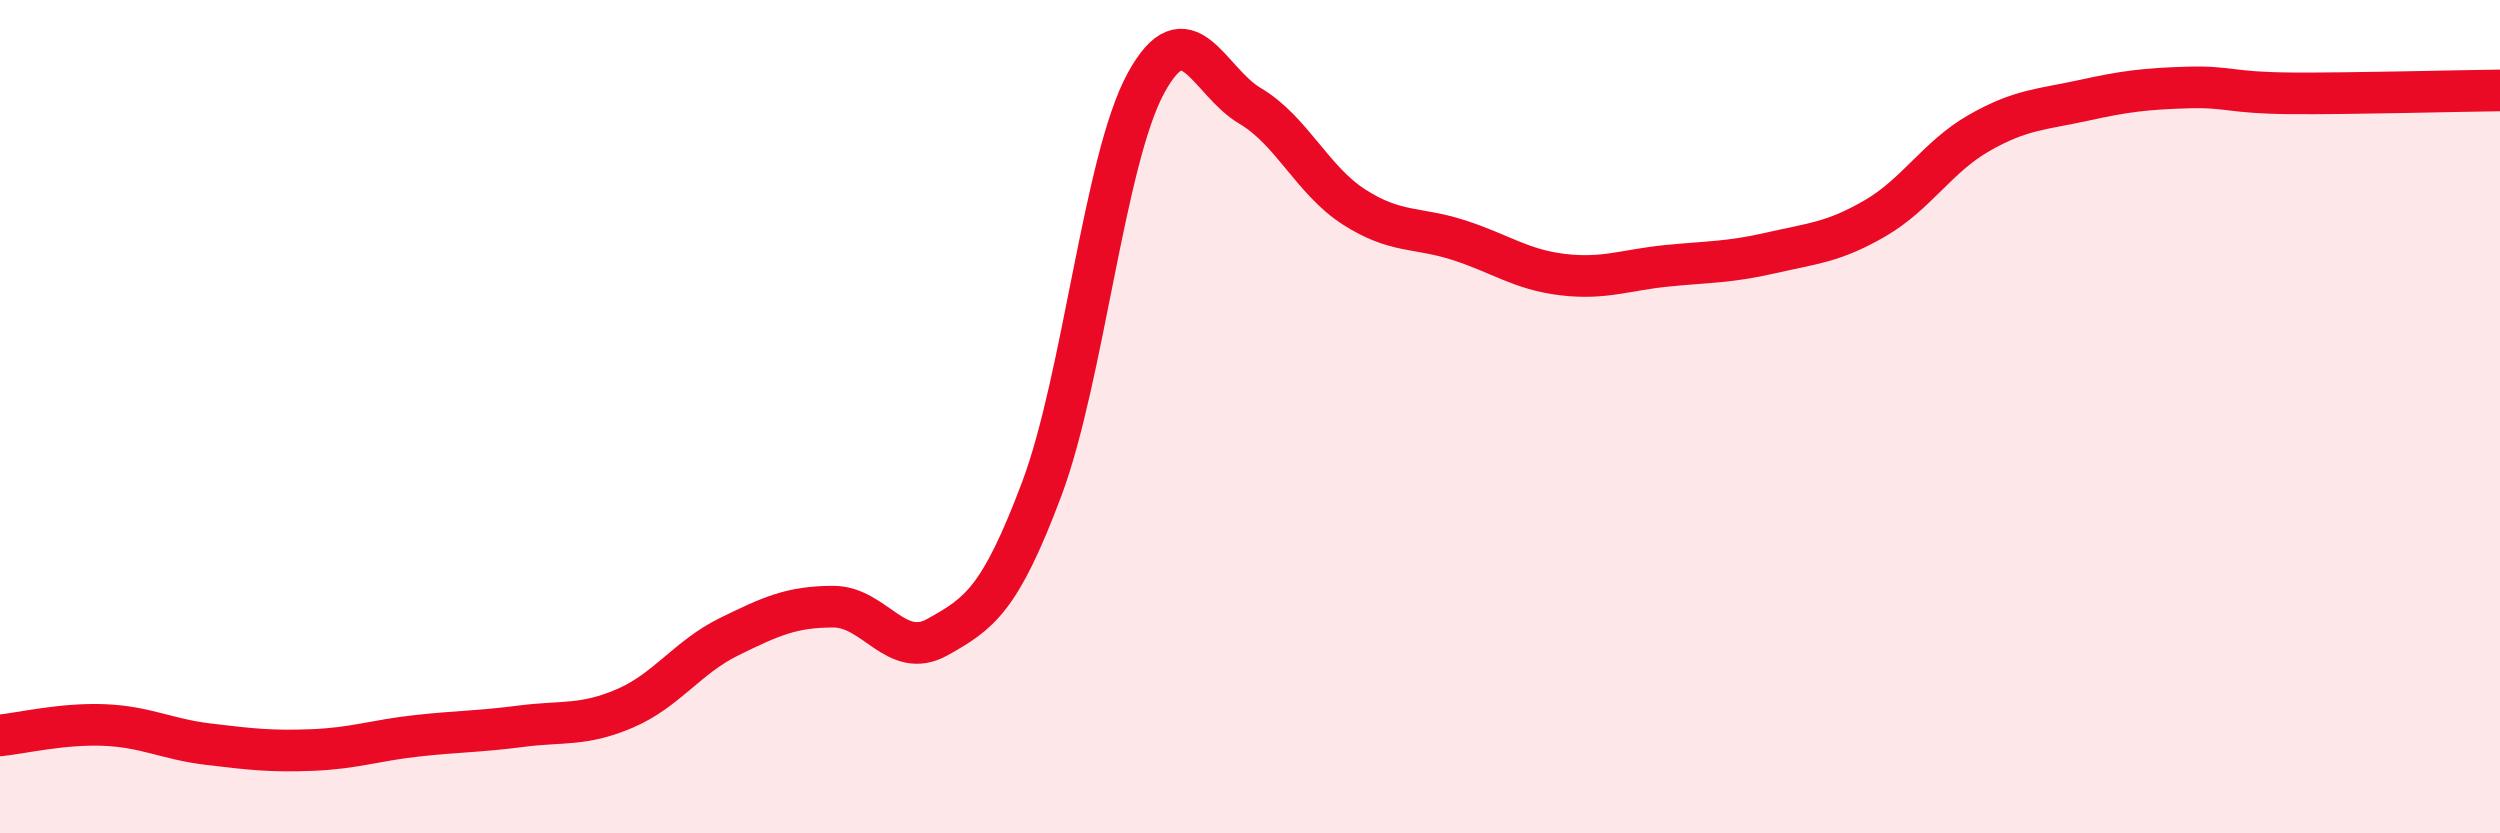 
    <svg width="60" height="20" viewBox="0 0 60 20" xmlns="http://www.w3.org/2000/svg">
      <path
        d="M 0,17.65 C 0.5,17.6 1.5,17.36 2.5,17.4 C 3.5,17.44 4,17.74 5,17.86 C 6,17.98 6.5,18.04 7.5,18 C 8.5,17.96 9,17.77 10,17.66 C 11,17.55 11.5,17.56 12.5,17.43 C 13.5,17.3 14,17.43 15,17 C 16,16.57 16.5,15.77 17.5,15.28 C 18.5,14.79 19,14.56 20,14.56 C 21,14.56 21.5,15.85 22.5,15.29 C 23.5,14.73 24,14.4 25,11.74 C 26,9.08 26.5,3.84 27.5,2 C 28.5,0.16 29,1.95 30,2.54 C 31,3.13 31.5,4.33 32.5,4.97 C 33.5,5.61 34,5.44 35,5.76 C 36,6.08 36.5,6.47 37.5,6.59 C 38.5,6.71 39,6.48 40,6.38 C 41,6.28 41.5,6.3 42.5,6.07 C 43.5,5.84 44,5.82 45,5.24 C 46,4.66 46.5,3.76 47.5,3.19 C 48.5,2.62 49,2.63 50,2.41 C 51,2.19 51.5,2.13 52.5,2.1 C 53.5,2.07 53.5,2.23 55,2.24 C 56.5,2.25 59,2.18 60,2.17L60 20L0 20Z"
        fill="#EB0A25"
        opacity="0.1"
        stroke-linecap="round"
        stroke-linejoin="round"
      />
      <path
        d="M 0,17.65 C 0.5,17.6 1.5,17.36 2.5,17.4 C 3.5,17.44 4,17.74 5,17.86 C 6,17.98 6.5,18.04 7.5,18 C 8.5,17.96 9,17.77 10,17.66 C 11,17.55 11.5,17.56 12.5,17.43 C 13.5,17.3 14,17.43 15,17 C 16,16.57 16.5,15.77 17.5,15.28 C 18.5,14.79 19,14.56 20,14.56 C 21,14.56 21.5,15.85 22.5,15.29 C 23.5,14.73 24,14.4 25,11.74 C 26,9.08 26.5,3.84 27.5,2 C 28.5,0.16 29,1.95 30,2.54 C 31,3.13 31.5,4.33 32.5,4.97 C 33.5,5.61 34,5.44 35,5.76 C 36,6.08 36.5,6.47 37.5,6.59 C 38.5,6.71 39,6.48 40,6.38 C 41,6.28 41.5,6.3 42.5,6.07 C 43.5,5.84 44,5.82 45,5.24 C 46,4.66 46.5,3.76 47.5,3.19 C 48.5,2.62 49,2.63 50,2.41 C 51,2.19 51.5,2.13 52.5,2.1 C 53.5,2.07 53.5,2.23 55,2.24 C 56.5,2.25 59,2.18 60,2.17"
        stroke="#EB0A25"
        stroke-width="1"
        fill="none"
        stroke-linecap="round"
        stroke-linejoin="round"
      />
    </svg>
  